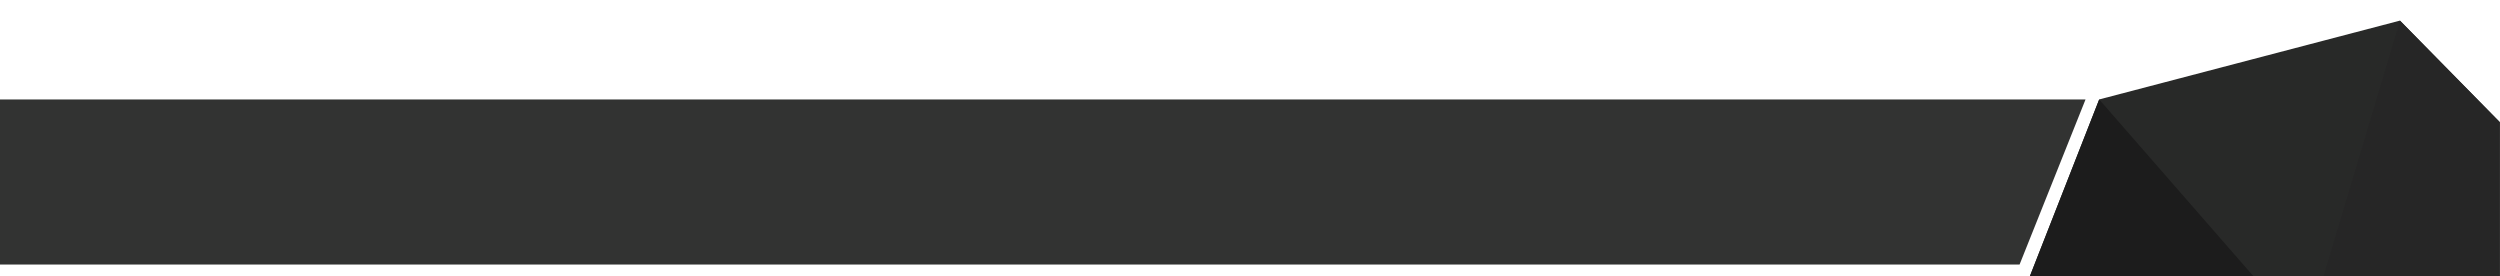 <?xml version="1.0" encoding="utf-8"?>
<!-- Generator: Adobe Illustrator 16.0.4, SVG Export Plug-In . SVG Version: 6.00 Build 0)  -->
<!DOCTYPE svg PUBLIC "-//W3C//DTD SVG 1.1//EN" "http://www.w3.org/Graphics/SVG/1.1/DTD/svg11.dtd">
<svg version="1.1" id="Warstwa_1" xmlns="http://www.w3.org/2000/svg" xmlns:xlink="http://www.w3.org/1999/xlink" x="0px" y="0px"
	 width="1920px" height="212px" viewBox="0 0 1920 212" enable-background="new 0 0 1920 212" xml:space="preserve">
<g>
	<g>
		<polygon fill="#282928" points="1919.865,93.833 1843.166,15.833 1612.176,76.373 1558.998,211.977 1919.865,211.977 		"/>
	</g>
	<polygon opacity="0.95" fill="#282928" enable-background="new    " points="1601.698,76.373 -0.125,76.373 -0.251,203.159 
		1551.029,203.159 	"/>
</g>
<polygon fill="#1C1C1C" points="1558.998,211.977 1612.176,76.373 1730.5,211.977 "/>
<polygon fill="#262626" points="1843.166,15.833 1842.434,18.282 1784.499,211.977 1919.865,211.977 1919.865,93.833 "/>
</svg>
